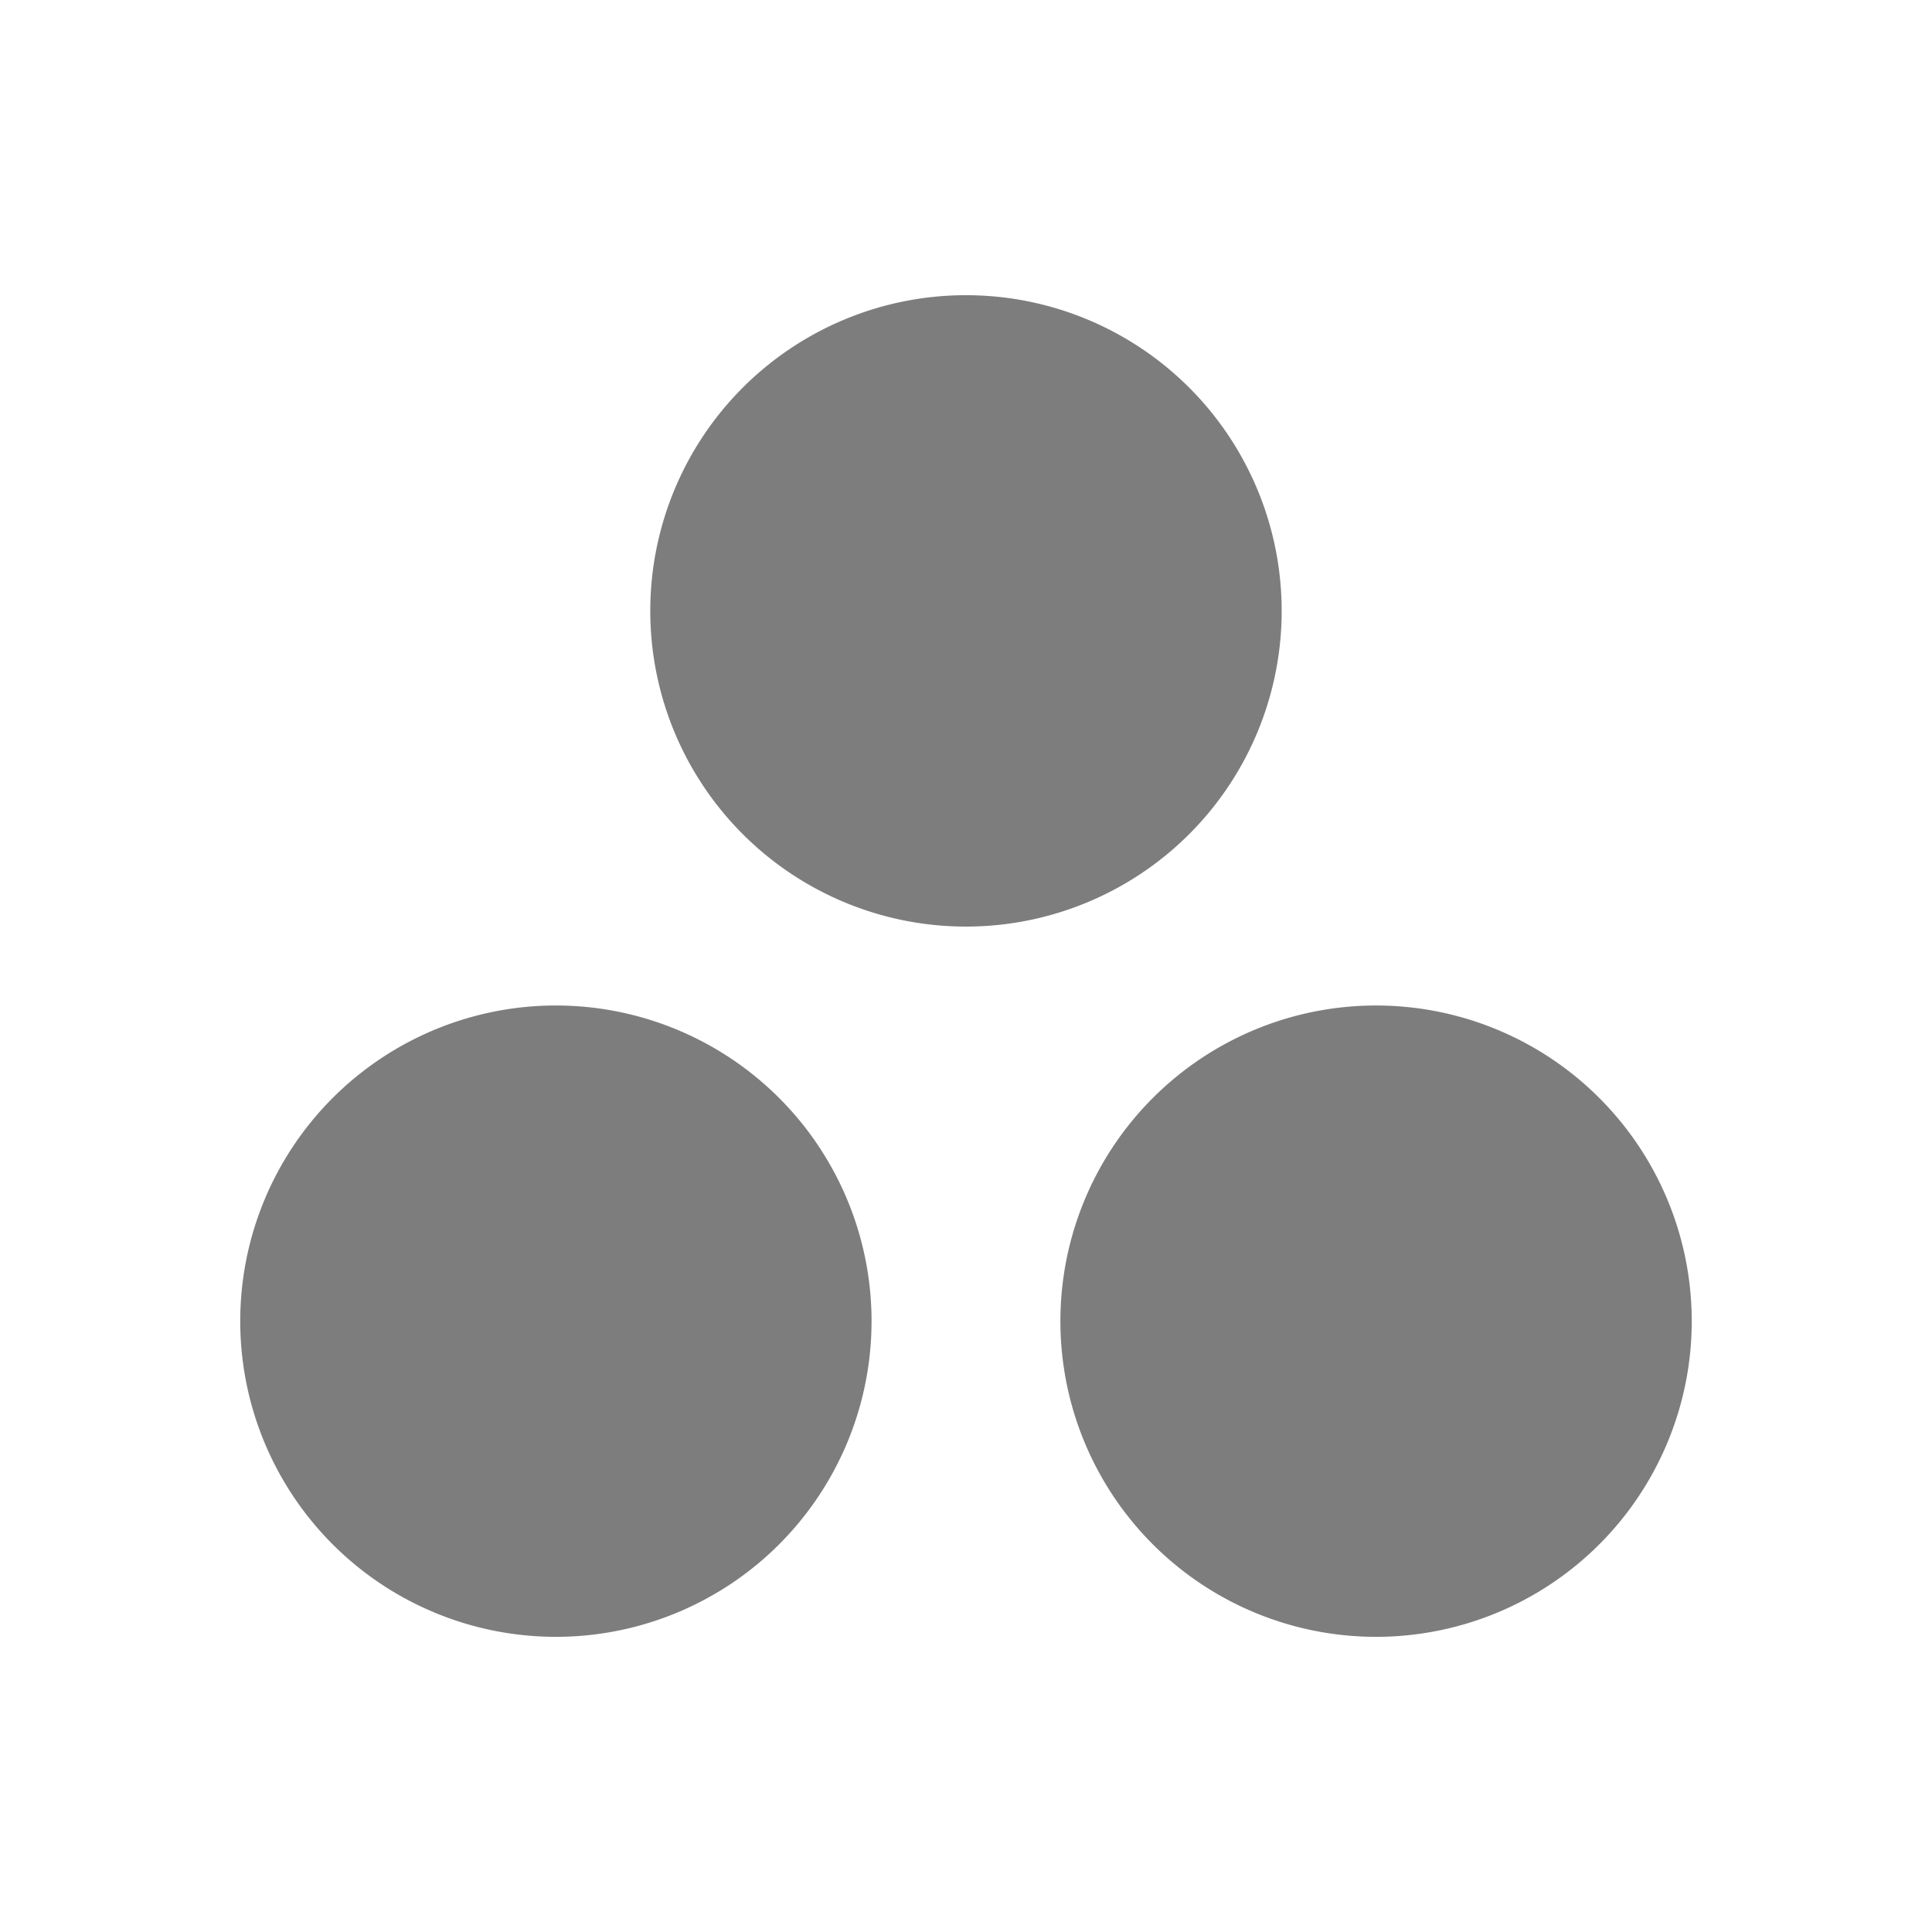 <svg xmlns="http://www.w3.org/2000/svg" width="36" height="36" fill="none"><path fill="#7D7D7D" fill-rule="evenodd" d="M25.641 18.736a5.882 5.882 0 1 0 0 11.764 5.882 5.882 0 0 0 0-11.764Zm-15.282 0a5.882 5.882 0 1 0-.001 11.764 5.882 5.882 0 0 0 0-11.764Zm13.523-7.353a5.882 5.882 0 1 1-11.765 0 5.882 5.882 0 0 1 11.765 0Z" clip-rule="evenodd"/></svg>